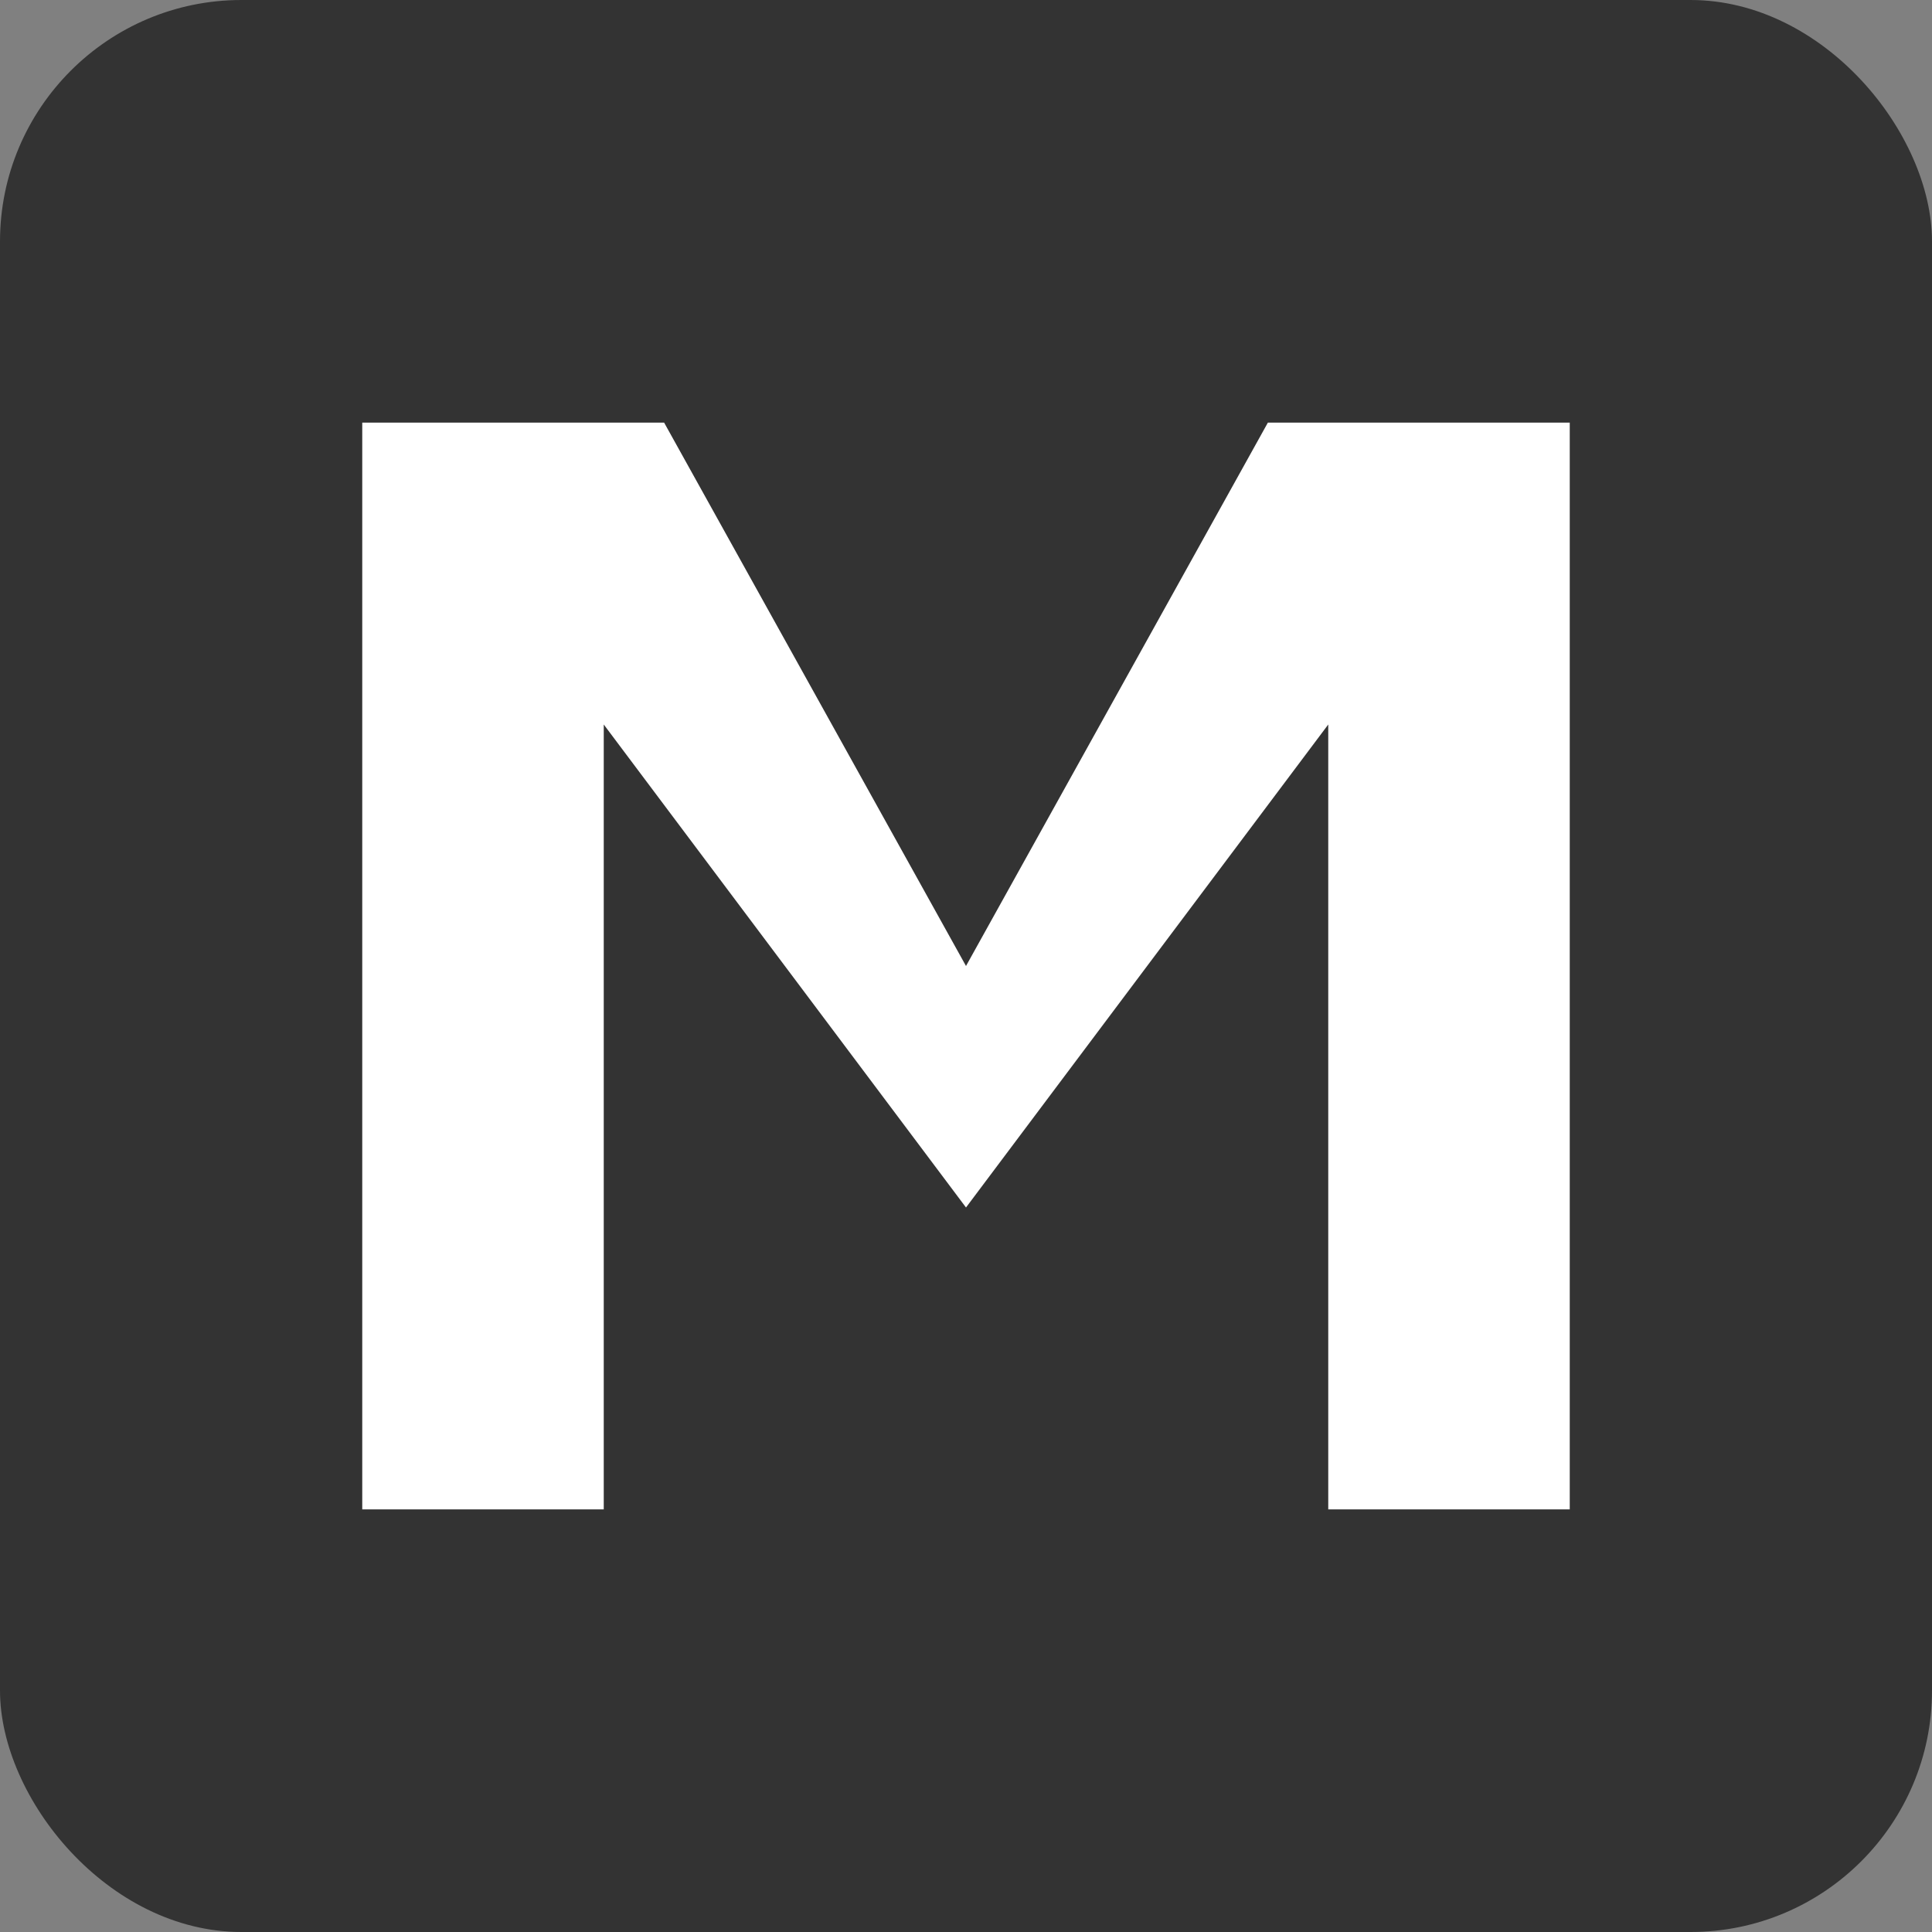 <?xml version="1.0" encoding="UTF-8"?>
<svg width="32" height="32" viewBox="0 0 32 32" xmlns="http://www.w3.org/2000/svg">
  <rect x="0" y="0" width="32" height="32" fill="#808080" stroke="none"/>
  <!-- Background shape -->
  <rect width="32" height="32" rx="4" fill="#333333"/>
  
  <!-- Letter M -->
  <path d="M6 7 L6 25 L10 25 L10 12 L16 20 L22 12 L22 25 L26 25 L26 7 L21 7 L16 16 L11 7 Z" fill="#ffffff"/>
</svg> 